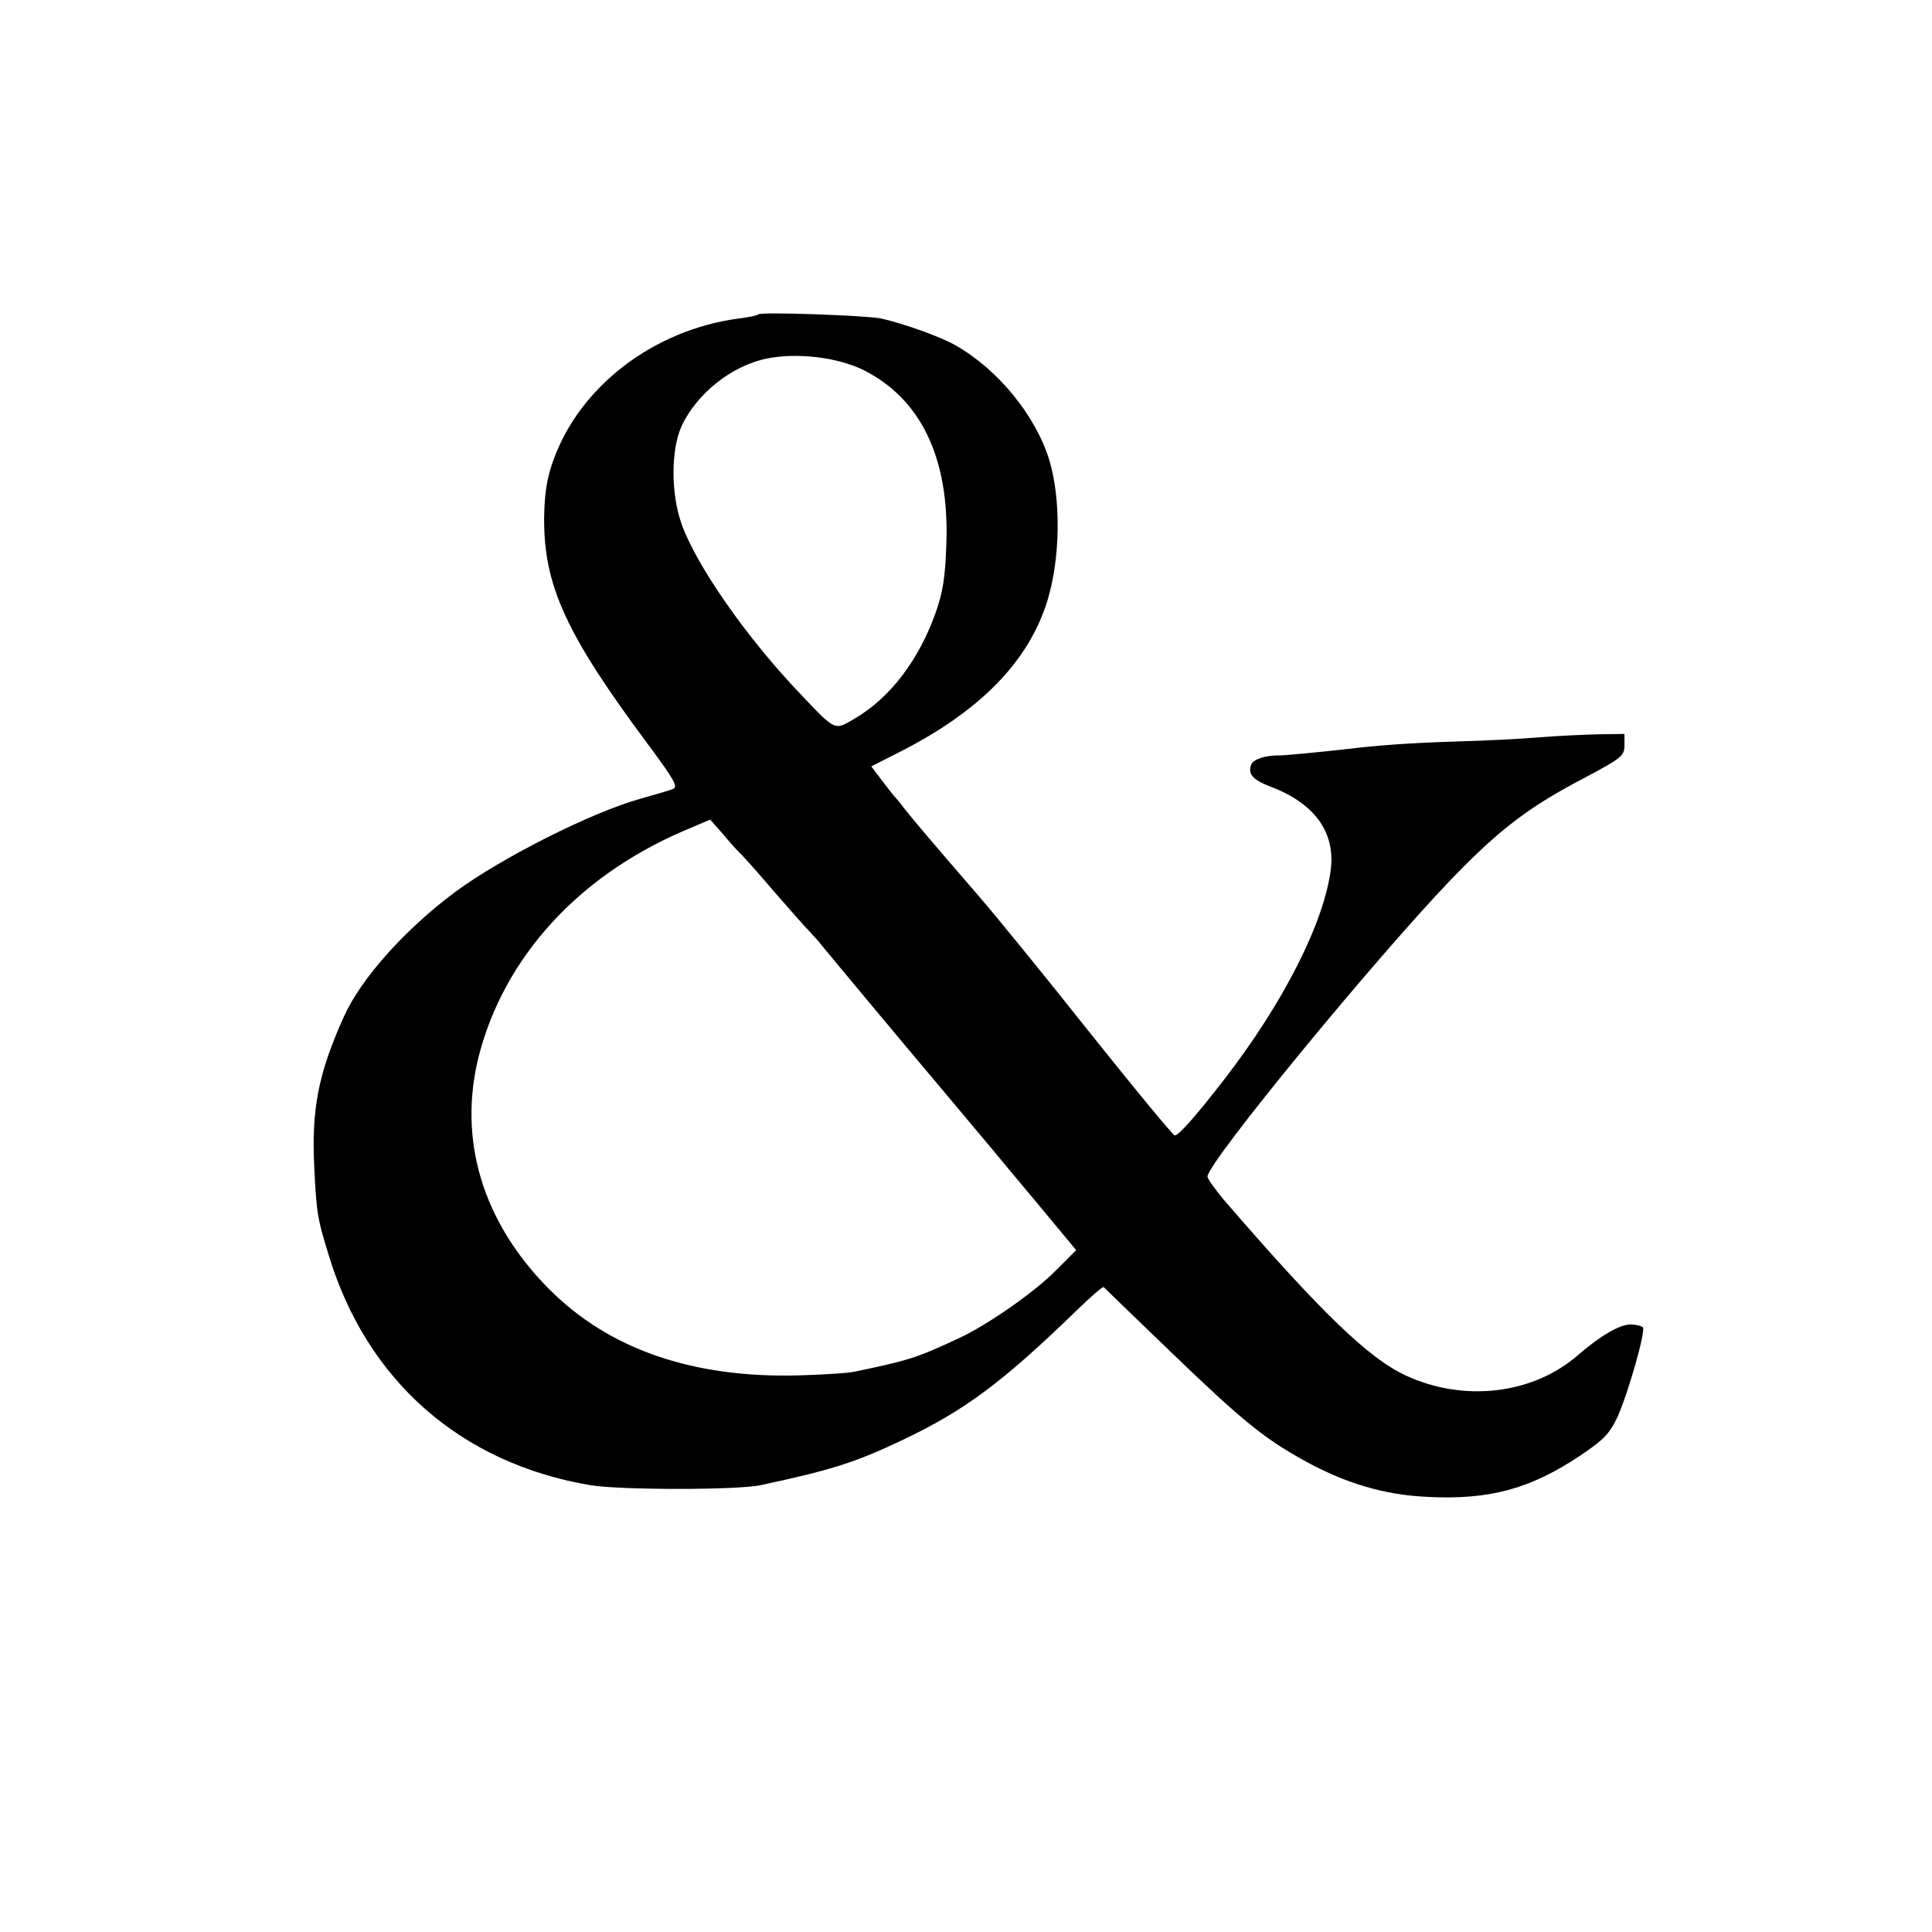 <?xml version="1.0" standalone="no"?>
<!DOCTYPE svg PUBLIC "-//W3C//DTD SVG 20010904//EN"
 "http://www.w3.org/TR/2001/REC-SVG-20010904/DTD/svg10.dtd">
<svg version="1.0" xmlns="http://www.w3.org/2000/svg"
 width="512pt" height="512pt" viewBox="0 0 512 512"
 preserveAspectRatio="xMidYMid meet">
<g transform="translate(0,512) scale(0.1,-0.1)"
fill="#000000" stroke="none">
<path d="M2010 4287 c-3 -3 -26 -8 -52 -11 -226 -30 -422 -180 -492 -377 -17
-47 -23 -87 -24 -152 -1 -179 58 -308 277 -602 69 -93 79 -111 64 -116 -10 -4
-47 -15 -83 -25 -129 -35 -371 -157 -494 -248 -133 -99 -250 -230 -295 -331
-68 -151 -86 -245 -78 -402 6 -119 8 -131 38 -229 101 -333 350 -552 694 -610
80 -13 387 -13 450 0 187 40 251 60 375 119 167 79 267 154 463 344 37 36 69
64 72 62 2 -2 82 -80 178 -172 190 -183 246 -228 352 -287 110 -61 214 -92
330 -97 162 -8 270 21 402 109 64 43 79 59 100 104 28 63 74 224 67 236 -3 4
-18 8 -33 8 -29 0 -80 -30 -139 -81 -119 -104 -302 -126 -457 -54 -99 46 -226
169 -484 468 -22 27 -41 53 -41 59 0 37 446 580 649 791 125 129 202 188 347
264 102 54 109 60 109 88 l0 30 -70 -1 c-38 -1 -108 -4 -155 -8 -47 -4 -146
-9 -220 -11 -126 -4 -206 -10 -290 -20 -70 -8 -165 -17 -180 -17 -34 1 -69
-10 -74 -24 -10 -25 4 -41 52 -59 115 -44 170 -119 159 -217 -17 -141 -125
-355 -283 -559 -75 -97 -121 -149 -131 -148 -4 0 -105 122 -223 270 -118 149
-251 312 -295 363 -124 143 -176 205 -199 234 -11 15 -23 29 -26 32 -3 3 -18
22 -33 42 l-28 37 71 36 c216 109 346 241 396 404 34 112 36 267 5 371 -36
118 -136 241 -249 305 -40 23 -139 58 -197 71 -38 8 -318 18 -325 11z m277
-147 c153 -76 229 -233 221 -460 -3 -91 -9 -130 -30 -188 -45 -124 -120 -222
-214 -277 -53 -31 -49 -33 -142 65 -142 148 -279 344 -317 455 -27 79 -27 193
1 255 40 87 133 161 227 180 81 16 186 3 254 -30z m-327 -1280 c9 -8 49 -53
89 -100 41 -47 83 -95 95 -107 11 -12 26 -28 31 -35 16 -20 257 -309 282 -338
18 -21 51 -61 172 -205 9 -11 63 -76 120 -144 l103 -124 -54 -54 c-56 -57
-182 -145 -258 -180 -112 -52 -131 -58 -275 -88 -16 -4 -85 -8 -151 -10 -280
-7 -501 70 -659 229 -177 178 -242 397 -186 618 67 259 260 473 538 594 l75
32 32 -36 c17 -21 38 -44 46 -52z"/>
</g>
</svg>
